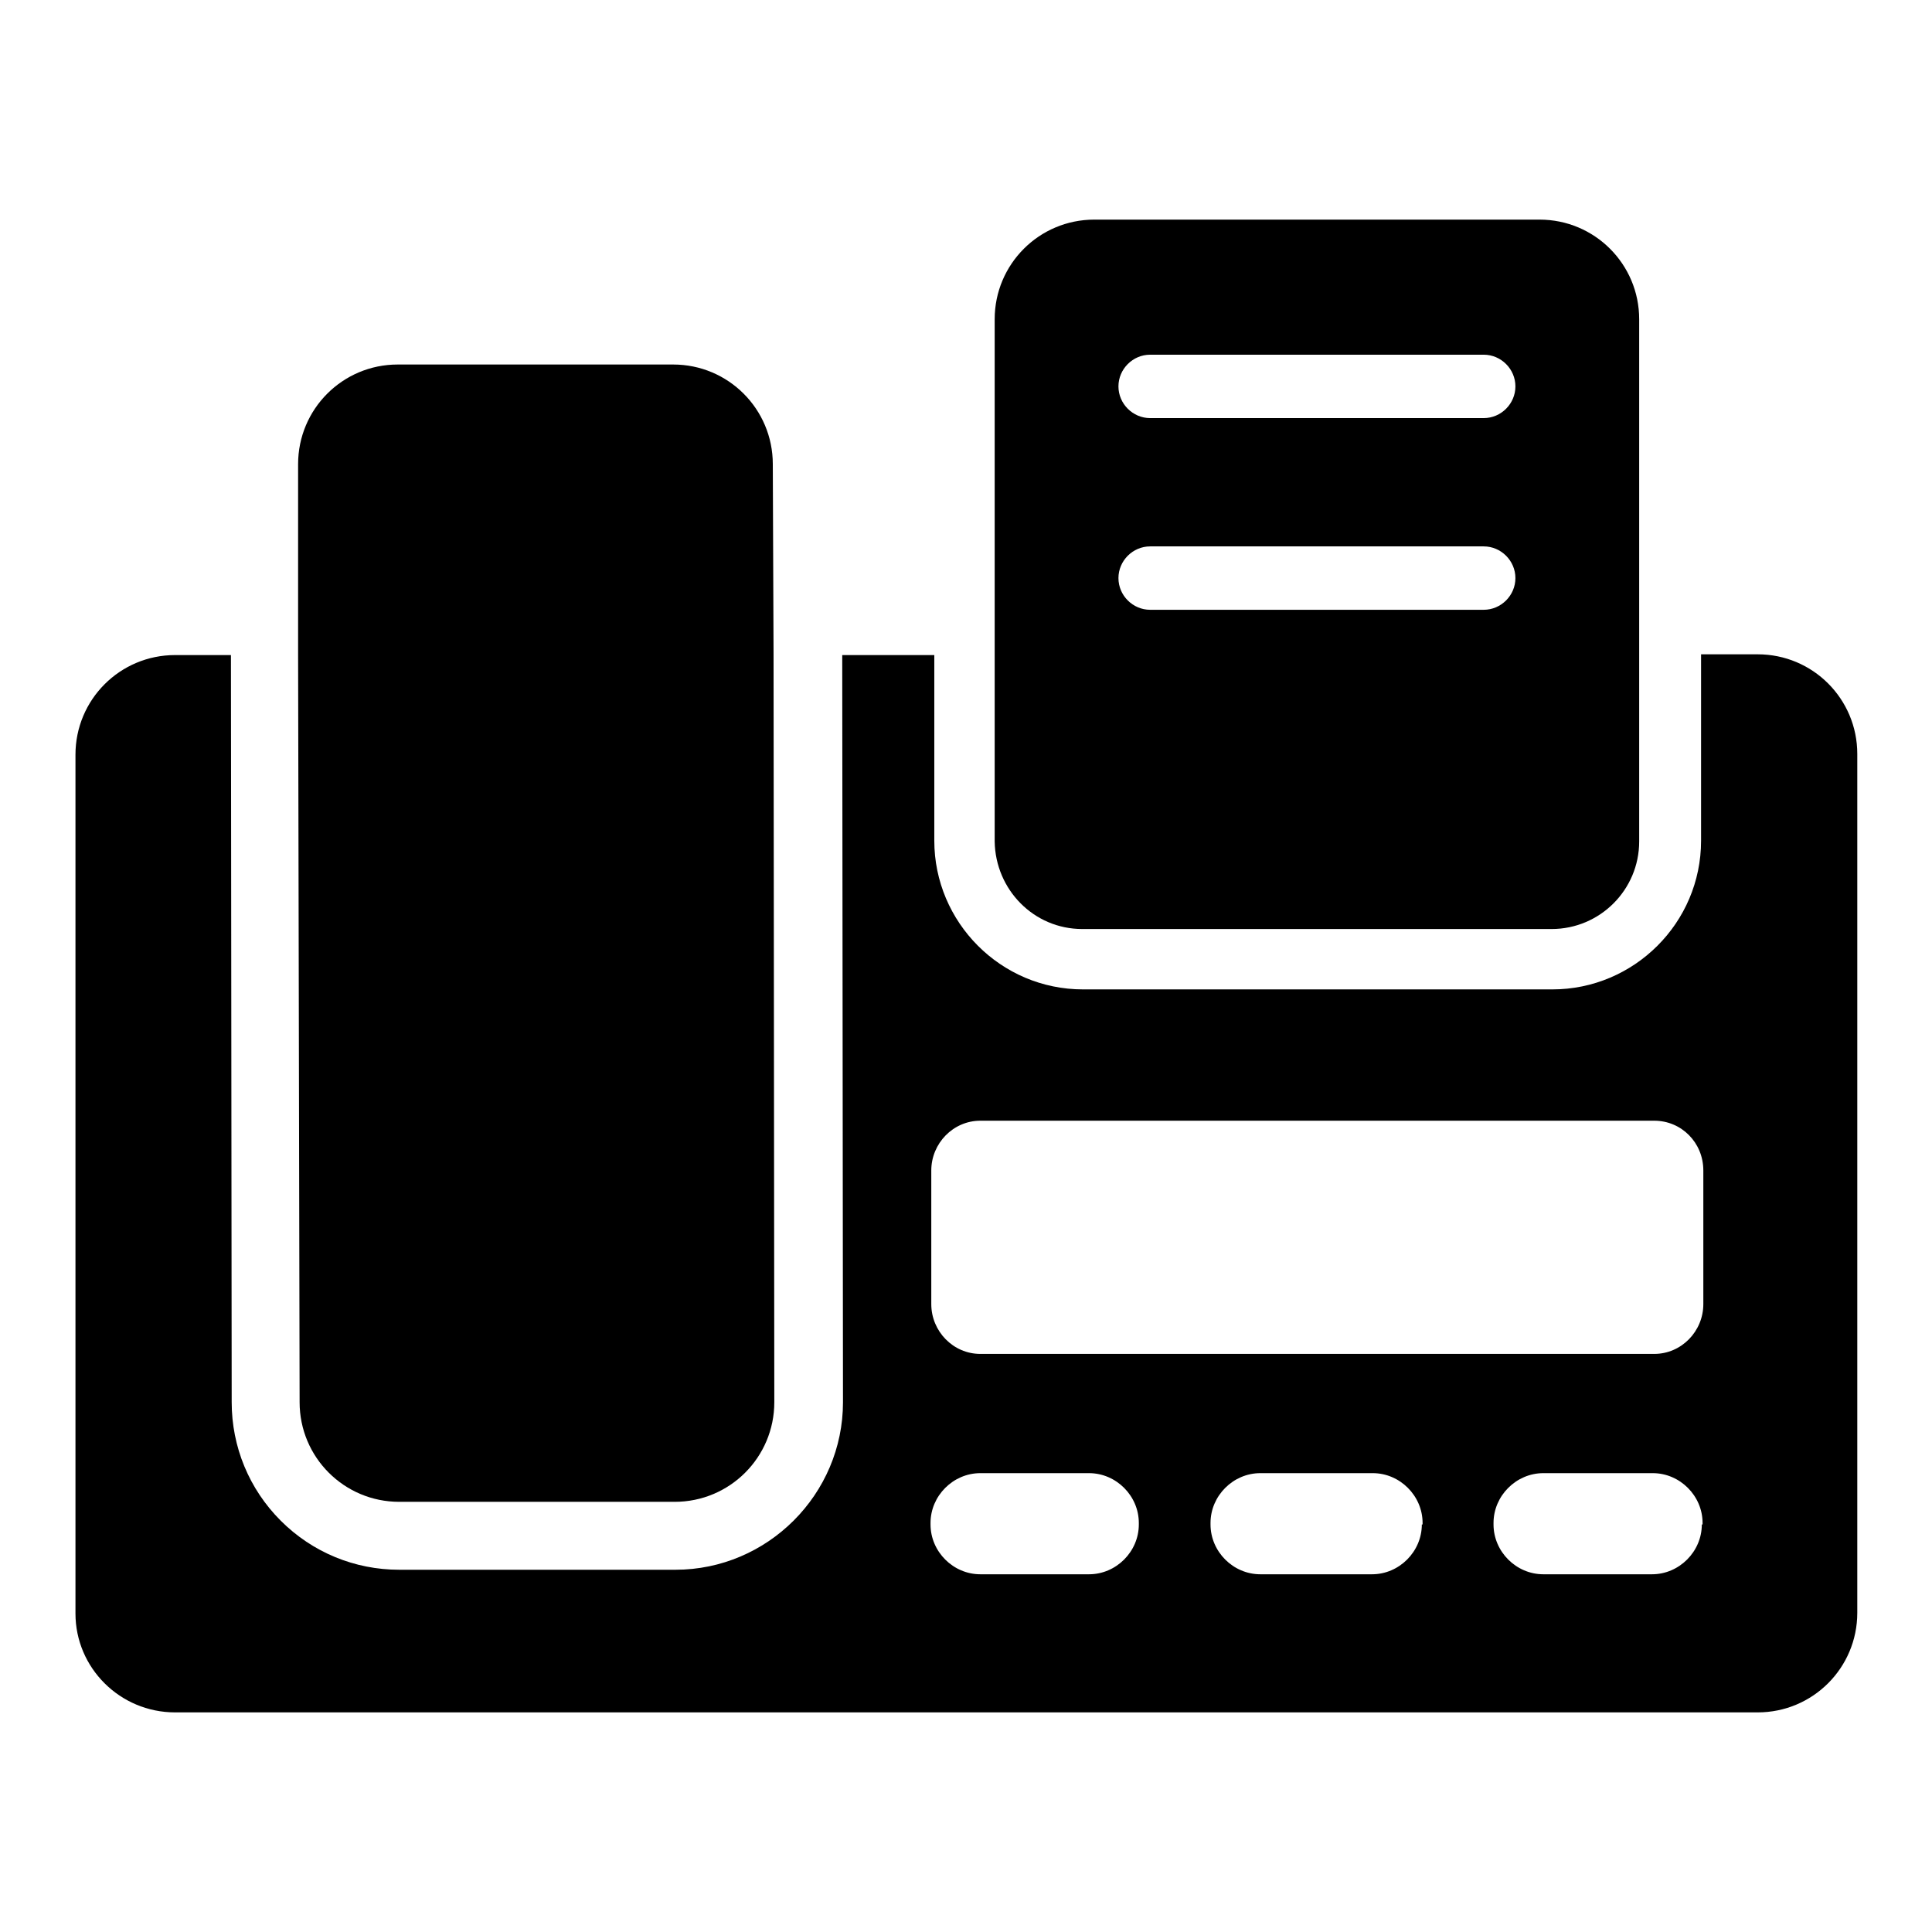<?xml version="1.0" encoding="utf-8"?>
<!-- Svg Vector Icons : http://www.onlinewebfonts.com/icon -->
<!DOCTYPE svg PUBLIC "-//W3C//DTD SVG 1.1//EN" "http://www.w3.org/Graphics/SVG/1.1/DTD/svg11.dtd">
<svg version="1.1" xmlns="http://www.w3.org/2000/svg" xmlns:xlink="http://www.w3.org/1999/xlink" x="0px" y="0px" viewBox="0 0 256 256" enable-background="new 0 0 256 256" xml:space="preserve">
<g><g><g><path fill="#000000" d="M23.2,226.9h209.7c7.3,0,13.2-5.9,13.2-13.2V99.9c0-7.3-5.9-13.2-13.2-13.2h-7.5v24.7c0,10.9-8.9,19.7-19.7,19.7h-62.2c-10.9,0-19.7-8.9-19.7-19.7V86.8h-12.2l0.1,99l0,0l0,0c0,12.2-10,22.2-22.2,22.2h0l0,0H52.9c-5.9,0-11.5-2.3-15.7-6.5c-4.2-4.2-6.5-9.8-6.5-15.7l-0.1-99h-7.4c-7.3,0-13.2,5.9-13.2,13.2v113.8C10,221,15.9,226.9,23.2,226.9z M188.4,202c0,3.6-3,6.6-6.6,6.6H167c-3.6,0-6.6-3-6.6-6.6v-0.2c0-3.6,3-6.6,6.6-6.6h14.9c3.6,0,6.6,3,6.6,6.6V202z M225.5,202c0,3.6-3,6.6-6.6,6.6h-14.4c-3.6,0-6.6-3-6.6-6.6v-0.2c0-3.6,3-6.6,6.6-6.6H219c3.6,0,6.6,3,6.6,6.6V202z M123.4,155.1c0-3.6,2.9-6.6,6.5-6.6h89.3c3.6,0,6.5,2.9,6.5,6.6v17.7c0,3.6-2.9,6.6-6.5,6.6h-89.3c-3.6,0-6.5-3-6.5-6.6V155.1L123.4,155.1z M123.3,201.8c0-3.6,3-6.6,6.6-6.6h14.4c3.6,0,6.6,3,6.6,6.6v0.2c0,3.6-3,6.6-6.6,6.6h-14.4c-3.6,0-6.6-3-6.6-6.6V201.8z"/><path fill="#000000" d="M39.7,185.8c0,7.3,5.9,13.2,13.2,13.2l36.5,0l0,0c7.3,0,13.2-5.9,13.2-13.2l-0.1-99.1l-0.1-25.2c0-7.3-5.9-13.2-13.2-13.2l-36.5,0l0,0c-7.3,0-13.2,5.9-13.2,13.2l0,25.3L39.7,185.8z"/><path fill="#000000" d="M143.4,123.1h62.2c6.4,0,11.6-5.2,11.6-11.6V86.8V42.3c0-7.3-5.9-13.2-13.2-13.2h-59c-7.3,0-13.2,5.9-13.2,13.2v44.5v24.7C131.9,117.9,137,123.1,143.4,123.1z M152.4,47h44.2c2.3,0,4.2,1.9,4.2,4.2c0,2.3-1.9,4.2-4.2,4.2h-44.2c-2.3,0-4.2-1.9-4.2-4.2C148.2,48.9,150.1,47,152.4,47z M152.4,72.4h44.2c2.3,0,4.2,1.9,4.2,4.2c0,2.3-1.9,4.2-4.2,4.2h-44.2c-2.3,0-4.2-1.9-4.2-4.2C148.2,74.3,150.1,72.4,152.4,72.4z"/></g><g></g><g></g><g></g><g></g><g></g><g></g><g></g><g></g><g></g><g></g><g></g><g></g><g></g><g></g><g></g></g></g>
</svg>